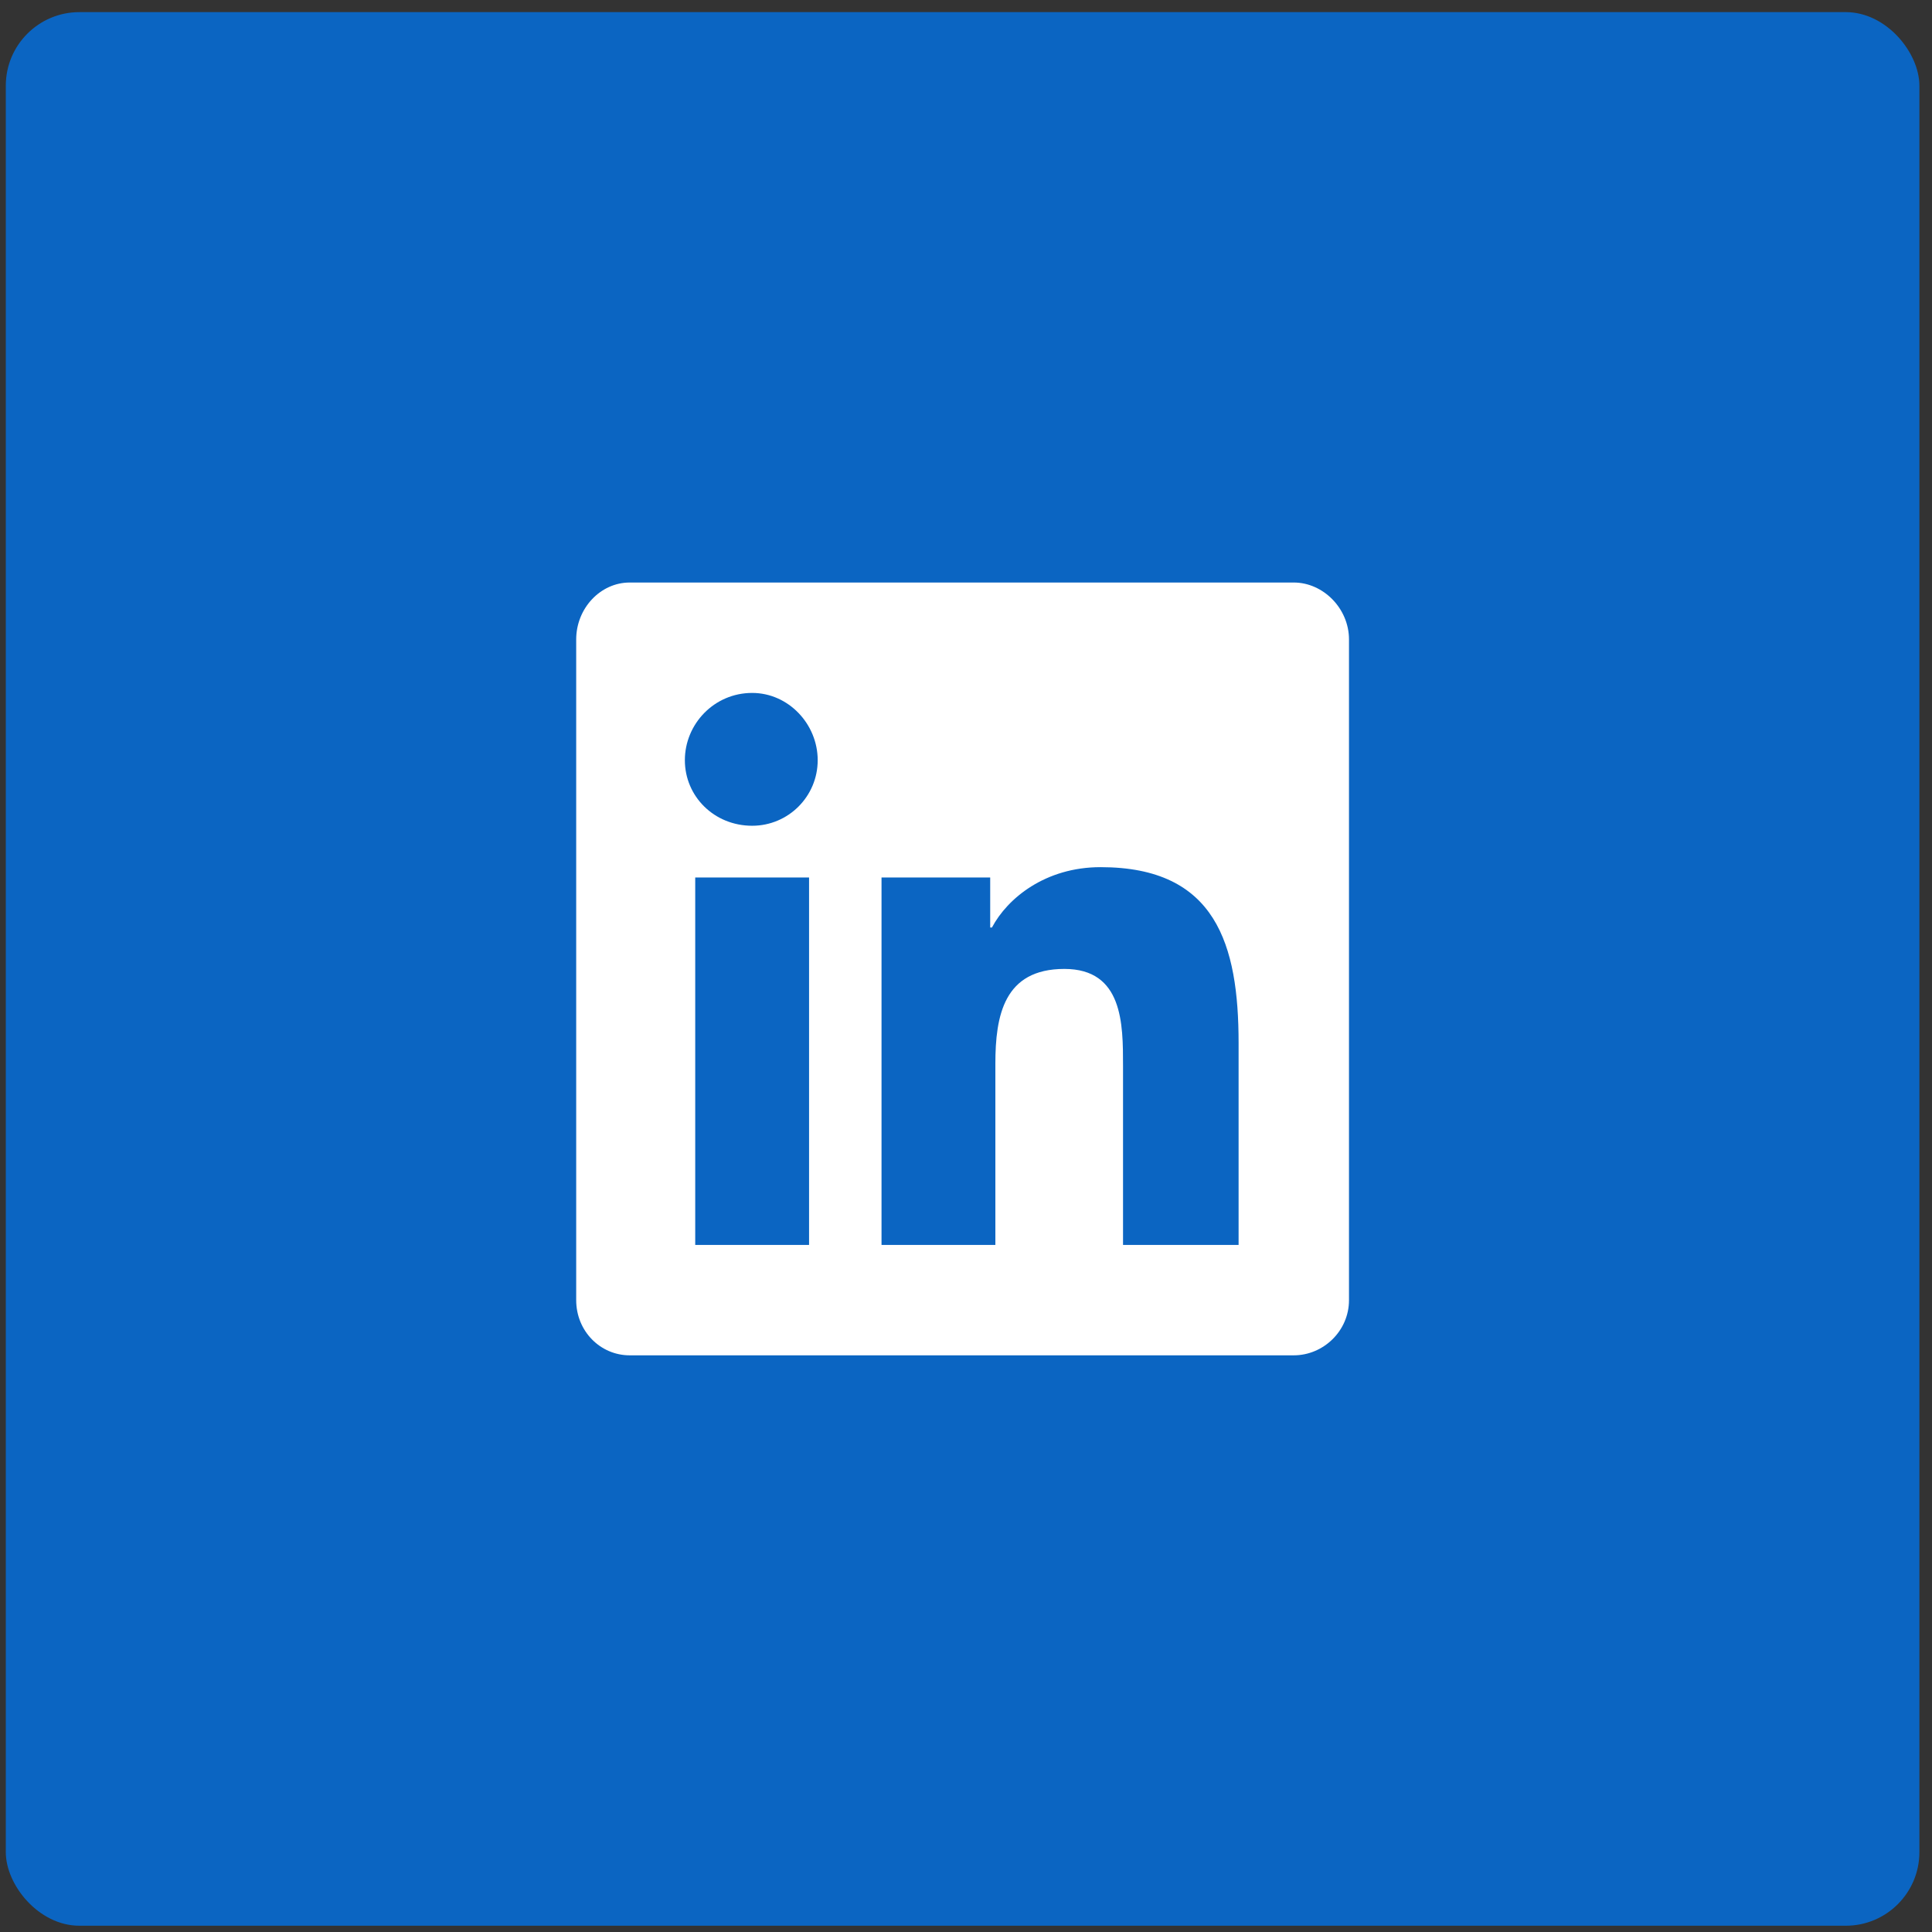 <svg width="105" height="105" viewBox="0 0 105 105" fill="none" xmlns="http://www.w3.org/2000/svg">
<rect x="0" y="0" width="105" height="105" fill="#333333" stroke="none"/>
<rect x="0.315" y="0.659" width="104" height="104" rx="4" fill="#0B65C2"/>
<path d="M70.315 31.659C71.909 31.659 73.315 33.065 73.315 34.753V70.659C73.315 72.347 71.909 73.659 70.315 73.659H34.221C32.628 73.659 31.315 72.347 31.315 70.659V34.753C31.315 33.065 32.628 31.659 34.221 31.659H70.315ZM43.971 67.659V47.69H37.784V67.659H43.971ZM40.878 44.878C42.846 44.878 44.44 43.284 44.44 41.315C44.44 39.347 42.846 37.659 40.878 37.659C38.815 37.659 37.221 39.347 37.221 41.315C37.221 43.284 38.815 44.878 40.878 44.878ZM67.315 67.659V56.69C67.315 51.347 66.096 47.128 59.815 47.128C56.815 47.128 54.753 48.815 53.909 50.409H53.815V47.69H47.909V67.659H54.096V57.815C54.096 55.19 54.565 52.659 57.846 52.659C61.034 52.659 61.034 55.659 61.034 57.909V67.659H67.315Z" fill="white"/>
</svg>
